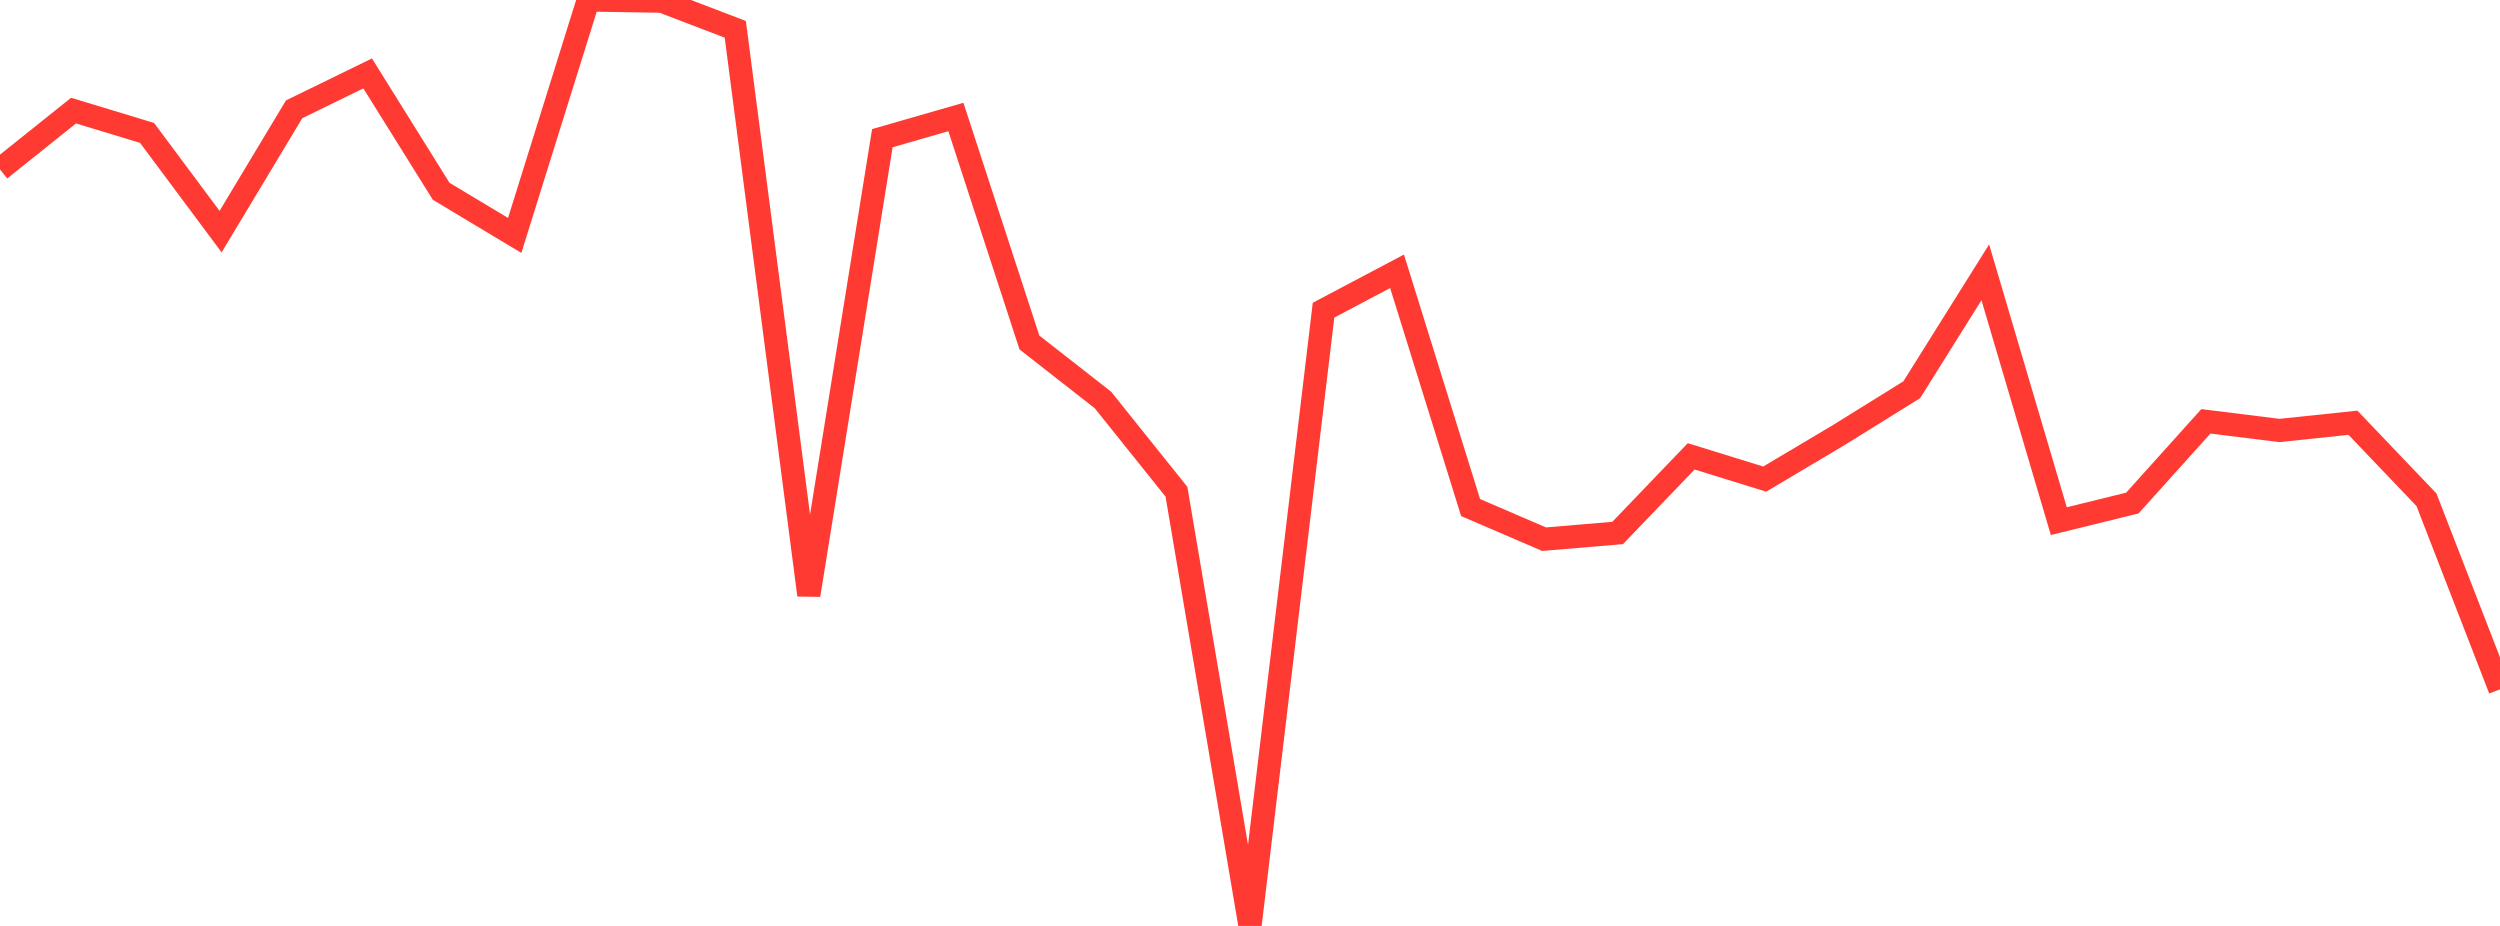 <?xml version="1.0" standalone="no"?>
<!DOCTYPE svg PUBLIC "-//W3C//DTD SVG 1.1//EN" "http://www.w3.org/Graphics/SVG/1.1/DTD/svg11.dtd">

<svg width="135" height="50" viewBox="0 0 135 50" preserveAspectRatio="none" 
  xmlns="http://www.w3.org/2000/svg"
  xmlns:xlink="http://www.w3.org/1999/xlink">


<polyline points="0.0, 9.15 3.971, 5.973 7.941, 7.177 11.912, 12.508 15.882, 5.904 19.853, 3.964 23.824, 10.331 27.794, 12.713 31.765, 0.0 35.735, 0.065 39.706, 1.584 43.676, 32.133 47.647, 7.462 51.618, 6.318 55.588, 18.494 59.559, 21.599 63.529, 26.555 67.5, 50.0 71.471, 16.749 75.441, 14.65 79.412, 27.408 83.382, 29.116 87.353, 28.781 91.324, 24.643 95.294, 25.871 99.265, 23.511 103.235, 21.046 107.206, 14.706 111.176, 28.142 115.147, 27.165 119.118, 22.752 123.088, 23.246 127.059, 22.828 131.029, 26.987 135.0, 37.223" fill="none" stroke="#ff3a33" stroke-width="1.25"/>

</svg>